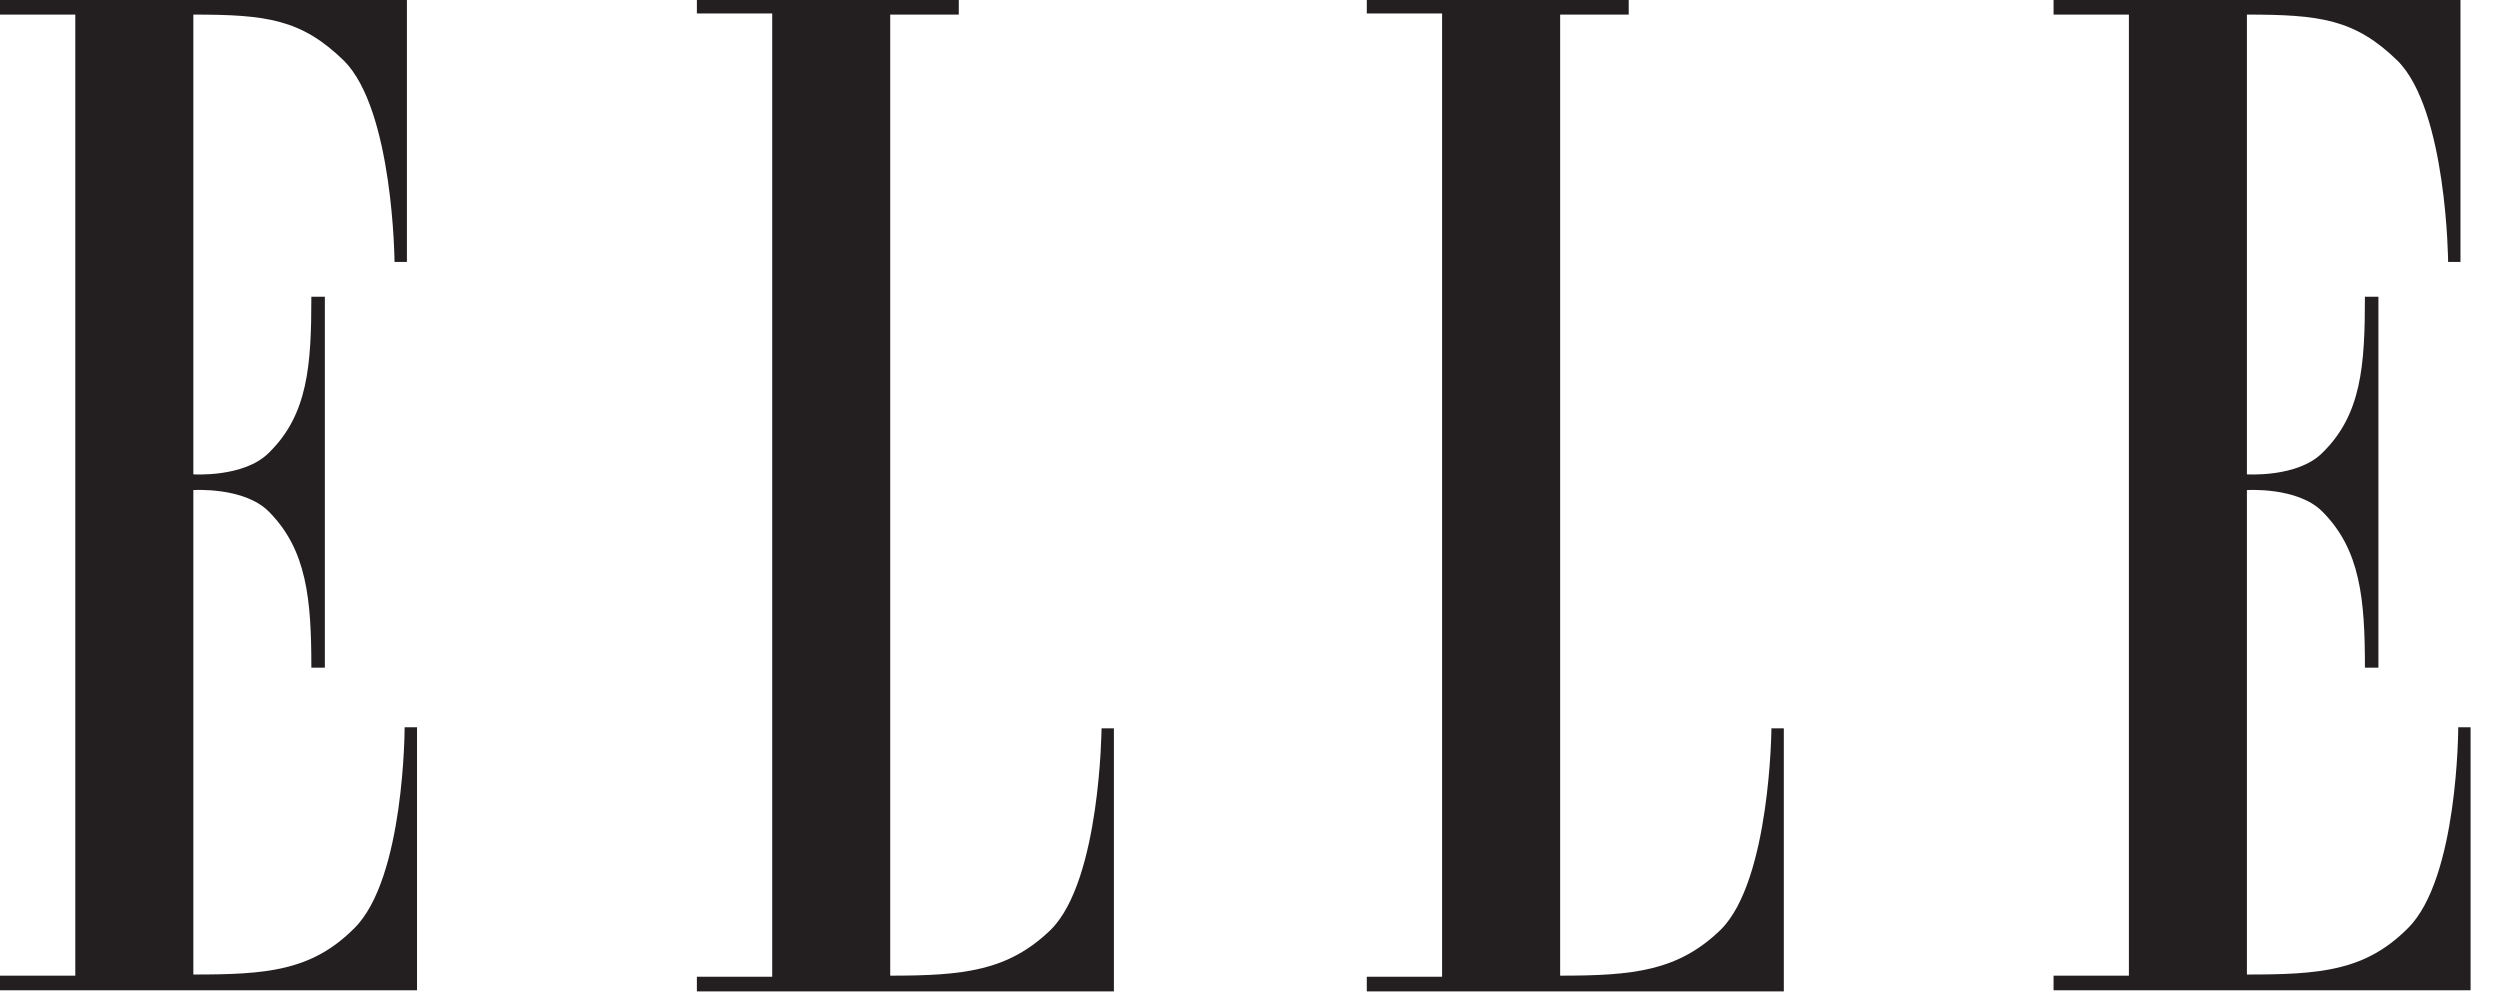 <?xml version="1.0" encoding="UTF-8"?> <svg xmlns="http://www.w3.org/2000/svg" xmlns:xlink="http://www.w3.org/1999/xlink" width="68px" height="27px" viewBox="0 0 68 27" version="1.1"><title>elle</title><g id="Symbols" stroke="none" stroke-width="1" fill="none" fill-rule="evenodd"><g id="As-Seen-In" transform="translate(-976, -131)" fill="#231F20" fill-rule="nonzero"><g id="elle" transform="translate(976, 131)"><path d="M2.048,26.538 L0,26.538 L0,26.935 L11.343,26.935 L11.343,19.781 L11.006,19.781 C11.006,19.781 11.006,23.908 9.631,25.254 C8.469,26.415 7.246,26.507 5.259,26.507 L5.259,13.33 C5.259,13.33 6.634,13.238 7.307,13.911 C8.346,14.95 8.469,16.296 8.469,18.161 L8.836,18.161 L8.836,8.071 L8.469,8.071 C8.469,9.936 8.377,11.282 7.307,12.321 C6.634,12.994 5.259,12.902 5.259,12.902 L5.259,0.397 C7.246,0.397 8.194,0.52 9.355,1.651 C10.701,2.996 10.731,7.124 10.731,7.124 L11.068,7.124 L11.068,0 L0,0 L0,0.397 L2.048,0.397 L2.048,26.538 L2.048,26.538 Z" id="Shape"></path><path d="M24.214,0.397 L24.214,26.538 C26.201,26.538 27.424,26.415 28.586,25.284 C29.931,23.939 29.962,19.811 29.962,19.811 L30.298,19.811 L30.298,26.966 L18.955,26.966 L18.955,26.568 L21.004,26.568 L21.004,0.367 L18.955,0.367 L18.955,0 L26.079,0 L26.079,0.397 L24.214,0.397 L24.214,0.397 L24.214,0.397 Z" id="path14"></path><path d="M42.436,0.397 L42.436,26.538 C44.423,26.538 45.646,26.415 46.808,25.284 C48.153,23.939 48.183,19.811 48.183,19.811 L48.52,19.811 L48.52,26.966 L37.177,26.966 L37.177,26.568 L39.225,26.568 L39.225,0.367 L37.177,0.367 L37.177,0 L44.301,0 L44.301,0.397 L42.436,0.397 L42.436,0.397 Z" id="path16"></path><path d="M57.906,26.538 L55.857,26.538 L55.857,26.935 L67.2,26.935 L67.2,19.781 L66.864,19.781 C66.864,19.781 66.864,23.908 65.488,25.254 C64.326,26.415 63.103,26.507 61.116,26.507 L61.116,13.33 C61.116,13.33 62.492,13.238 63.164,13.911 C64.204,14.95 64.326,16.296 64.326,18.161 L64.693,18.161 L64.693,8.071 L64.326,8.071 C64.326,9.936 64.234,11.282 63.164,12.321 C62.492,12.994 61.116,12.902 61.116,12.902 L61.116,0.397 C63.103,0.397 64.051,0.52 65.213,1.651 C66.558,2.996 66.589,7.124 66.589,7.124 L66.925,7.124 L66.925,0 L55.857,0 L55.857,0.397 L57.906,0.397 L57.906,26.538 L57.906,26.538 L57.906,26.538 L57.906,26.538 Z" id="path18"></path></g></g></g></svg> 